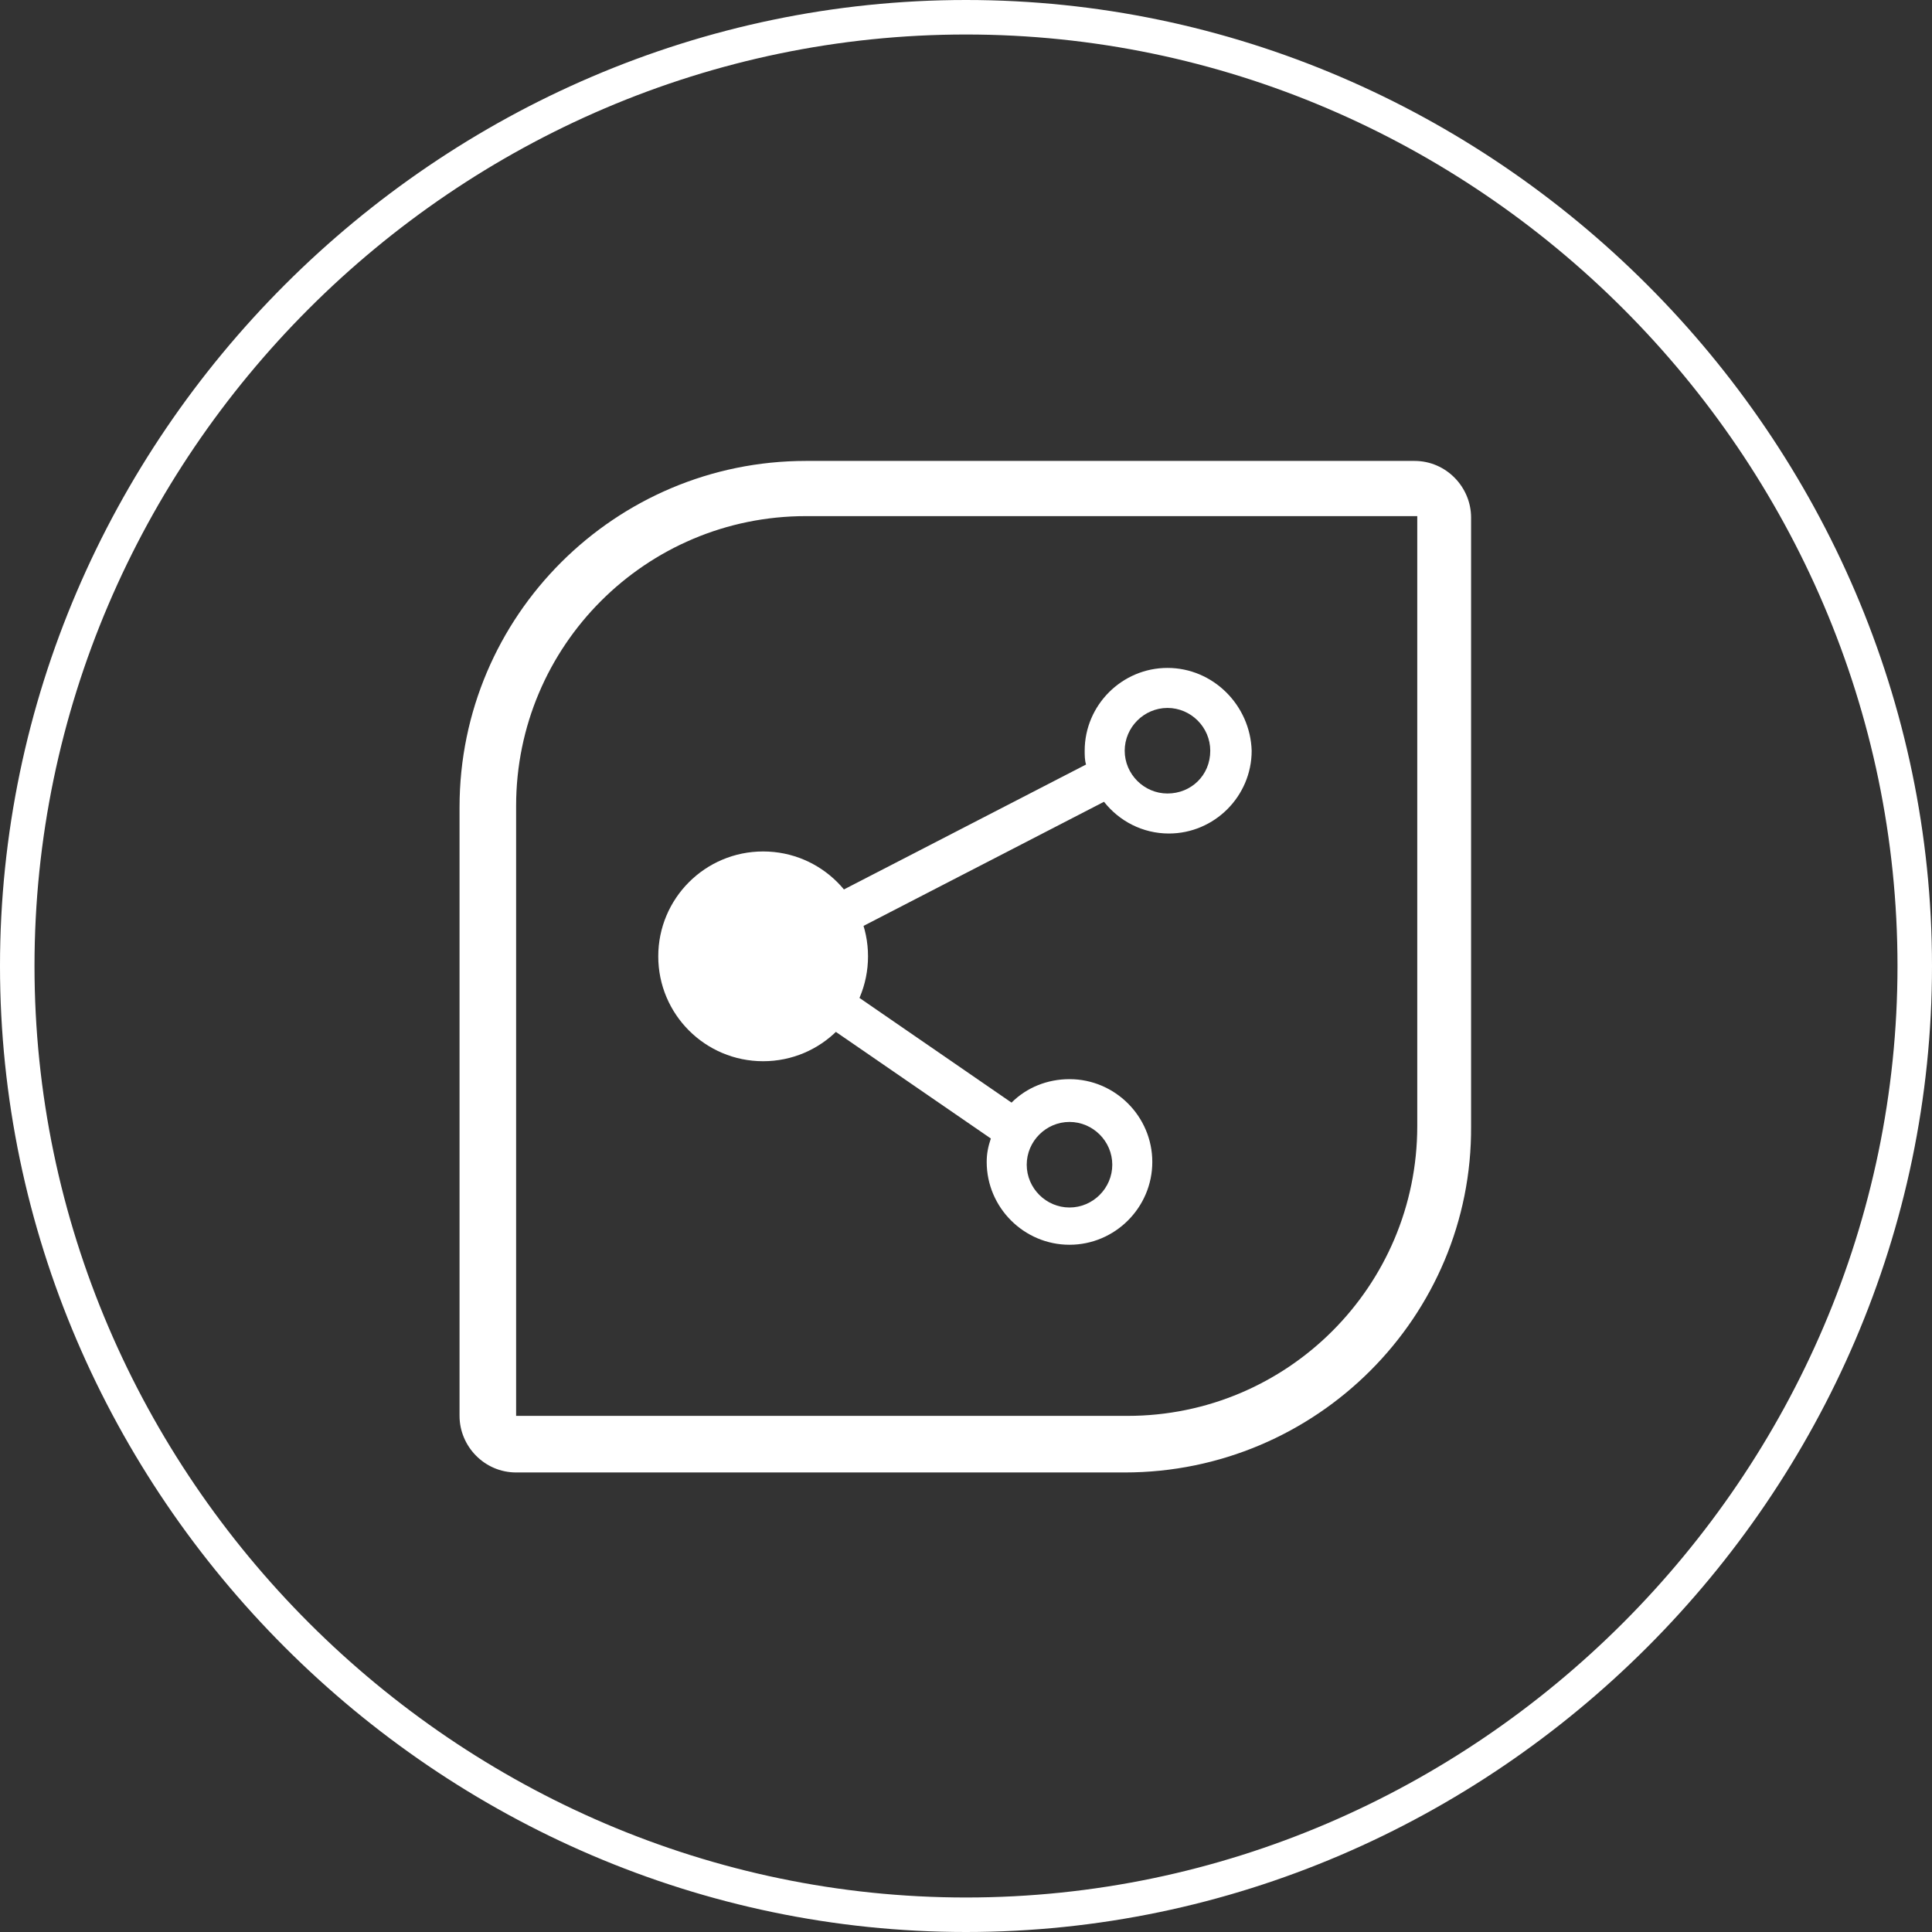<?xml version="1.0" encoding="utf-8"?>
<!-- Generator: Adobe Illustrator 23.0.1, SVG Export Plug-In . SVG Version: 6.00 Build 0)  -->
<svg version="1.1" id="图层_1" xmlns="http://www.w3.org/2000/svg" xmlns:xlink="http://www.w3.org/1999/xlink" x="0px" y="0px"
	 viewBox="0 0 140 140" style="enable-background:new 0 0 140 140;" xml:space="preserve">
<rect x="0" y="0" width="140" height="140" fill="#333333" stroke="none"/>
<style type="text/css">
	.st0{fill:#FFFFFF;}
	.st1{fill:#B53735;}
	.st2{fill:#C3282E;}
</style>
<path class="st0" d="M70,0c38.3,0,70,31.7,70,70c0,38.3-31.7,70-70,70c-38.3,0-70-31.7-70-70C0,31.7,31.7,0,70,0L70,0z M70,2.5
	C33,2.5,2.5,33,2.5,70c0,37,30.6,67.5,67.5,67.5c37,0,67.5-30.6,67.5-67.5C137.5,33,107,2.5,70,2.5L70,2.5z"/>
<path class="st1" d="M92.7,98.3"/>
<path class="st0" d="M81.5,106.7H37.4c-2.3,0-4.1-1.9-4.1-4.1V58.5c0-13.9,11.3-25.1,25.1-25.1h44.1c2.3,0,4.1,1.9,4.1,4.1v44.1
	C106.7,95.4,95.4,106.7,81.5,106.7L81.5,106.7z M37.4,102.6h44.3c11.6,0,21-9.4,21-21V37.4H58.4c-11.6,0-21,9.4-21,21V102.6z"/>
<path class="st2" d="M37.6,102.4"/>
<path class="st0" d="M84.6,48.4c-3.3,0-6,2.7-6,6c0,0.3,0,0.7,0.1,1l-18.8,9.7c-1.1-1.1-2.6-1.9-4.3-1.9c-3.3,0-6,2.7-6,6
	c0,3.3,2.7,6,6,6c1.4,0,2.7-0.5,3.7-1.3l12.5,8.6c-0.2,0.6-0.3,1.1-0.3,1.7c0,3.3,2.7,6,6,6c3.3,0,6-2.7,6-6c0-3.3-2.7-6-6-6
	c-1.6,0-3.1,0.6-4.2,1.7l-12.2-8.4c0.3-0.7,0.5-1.5,0.5-2.3c0-0.5-0.1-1-0.2-1.5l18.6-9.6c1.1,1.4,2.8,2.3,4.7,2.3c3.3,0,6-2.7,6-6
	C90.6,51.1,87.9,48.4,84.6,48.4L84.6,48.4z M77.5,81.3c1.7,0,3.1,1.4,3.1,3.1c0,1.7-1.4,3.1-3.1,3.1c-1.7,0-3.1-1.4-3.1-3.1
	C74.4,82.7,75.8,81.3,77.5,81.3L77.5,81.3z M84.6,57.5c-1.7,0-3.1-1.4-3.1-3.1c0-1.7,1.4-3.1,3.1-3.1s3.1,1.4,3.1,3.1
	C87.7,56.2,86.3,57.5,84.6,57.5L84.6,57.5z"/>
<path class="st0" d="M47.7,69.3c0-4.2,3.4-7.6,7.6-7.6c4.2,0,7.6,3.4,7.6,7.6s-3.4,7.6-7.6,7.6C51.1,76.9,47.7,73.5,47.7,69.3
	L47.7,69.3z"/>
</svg>
